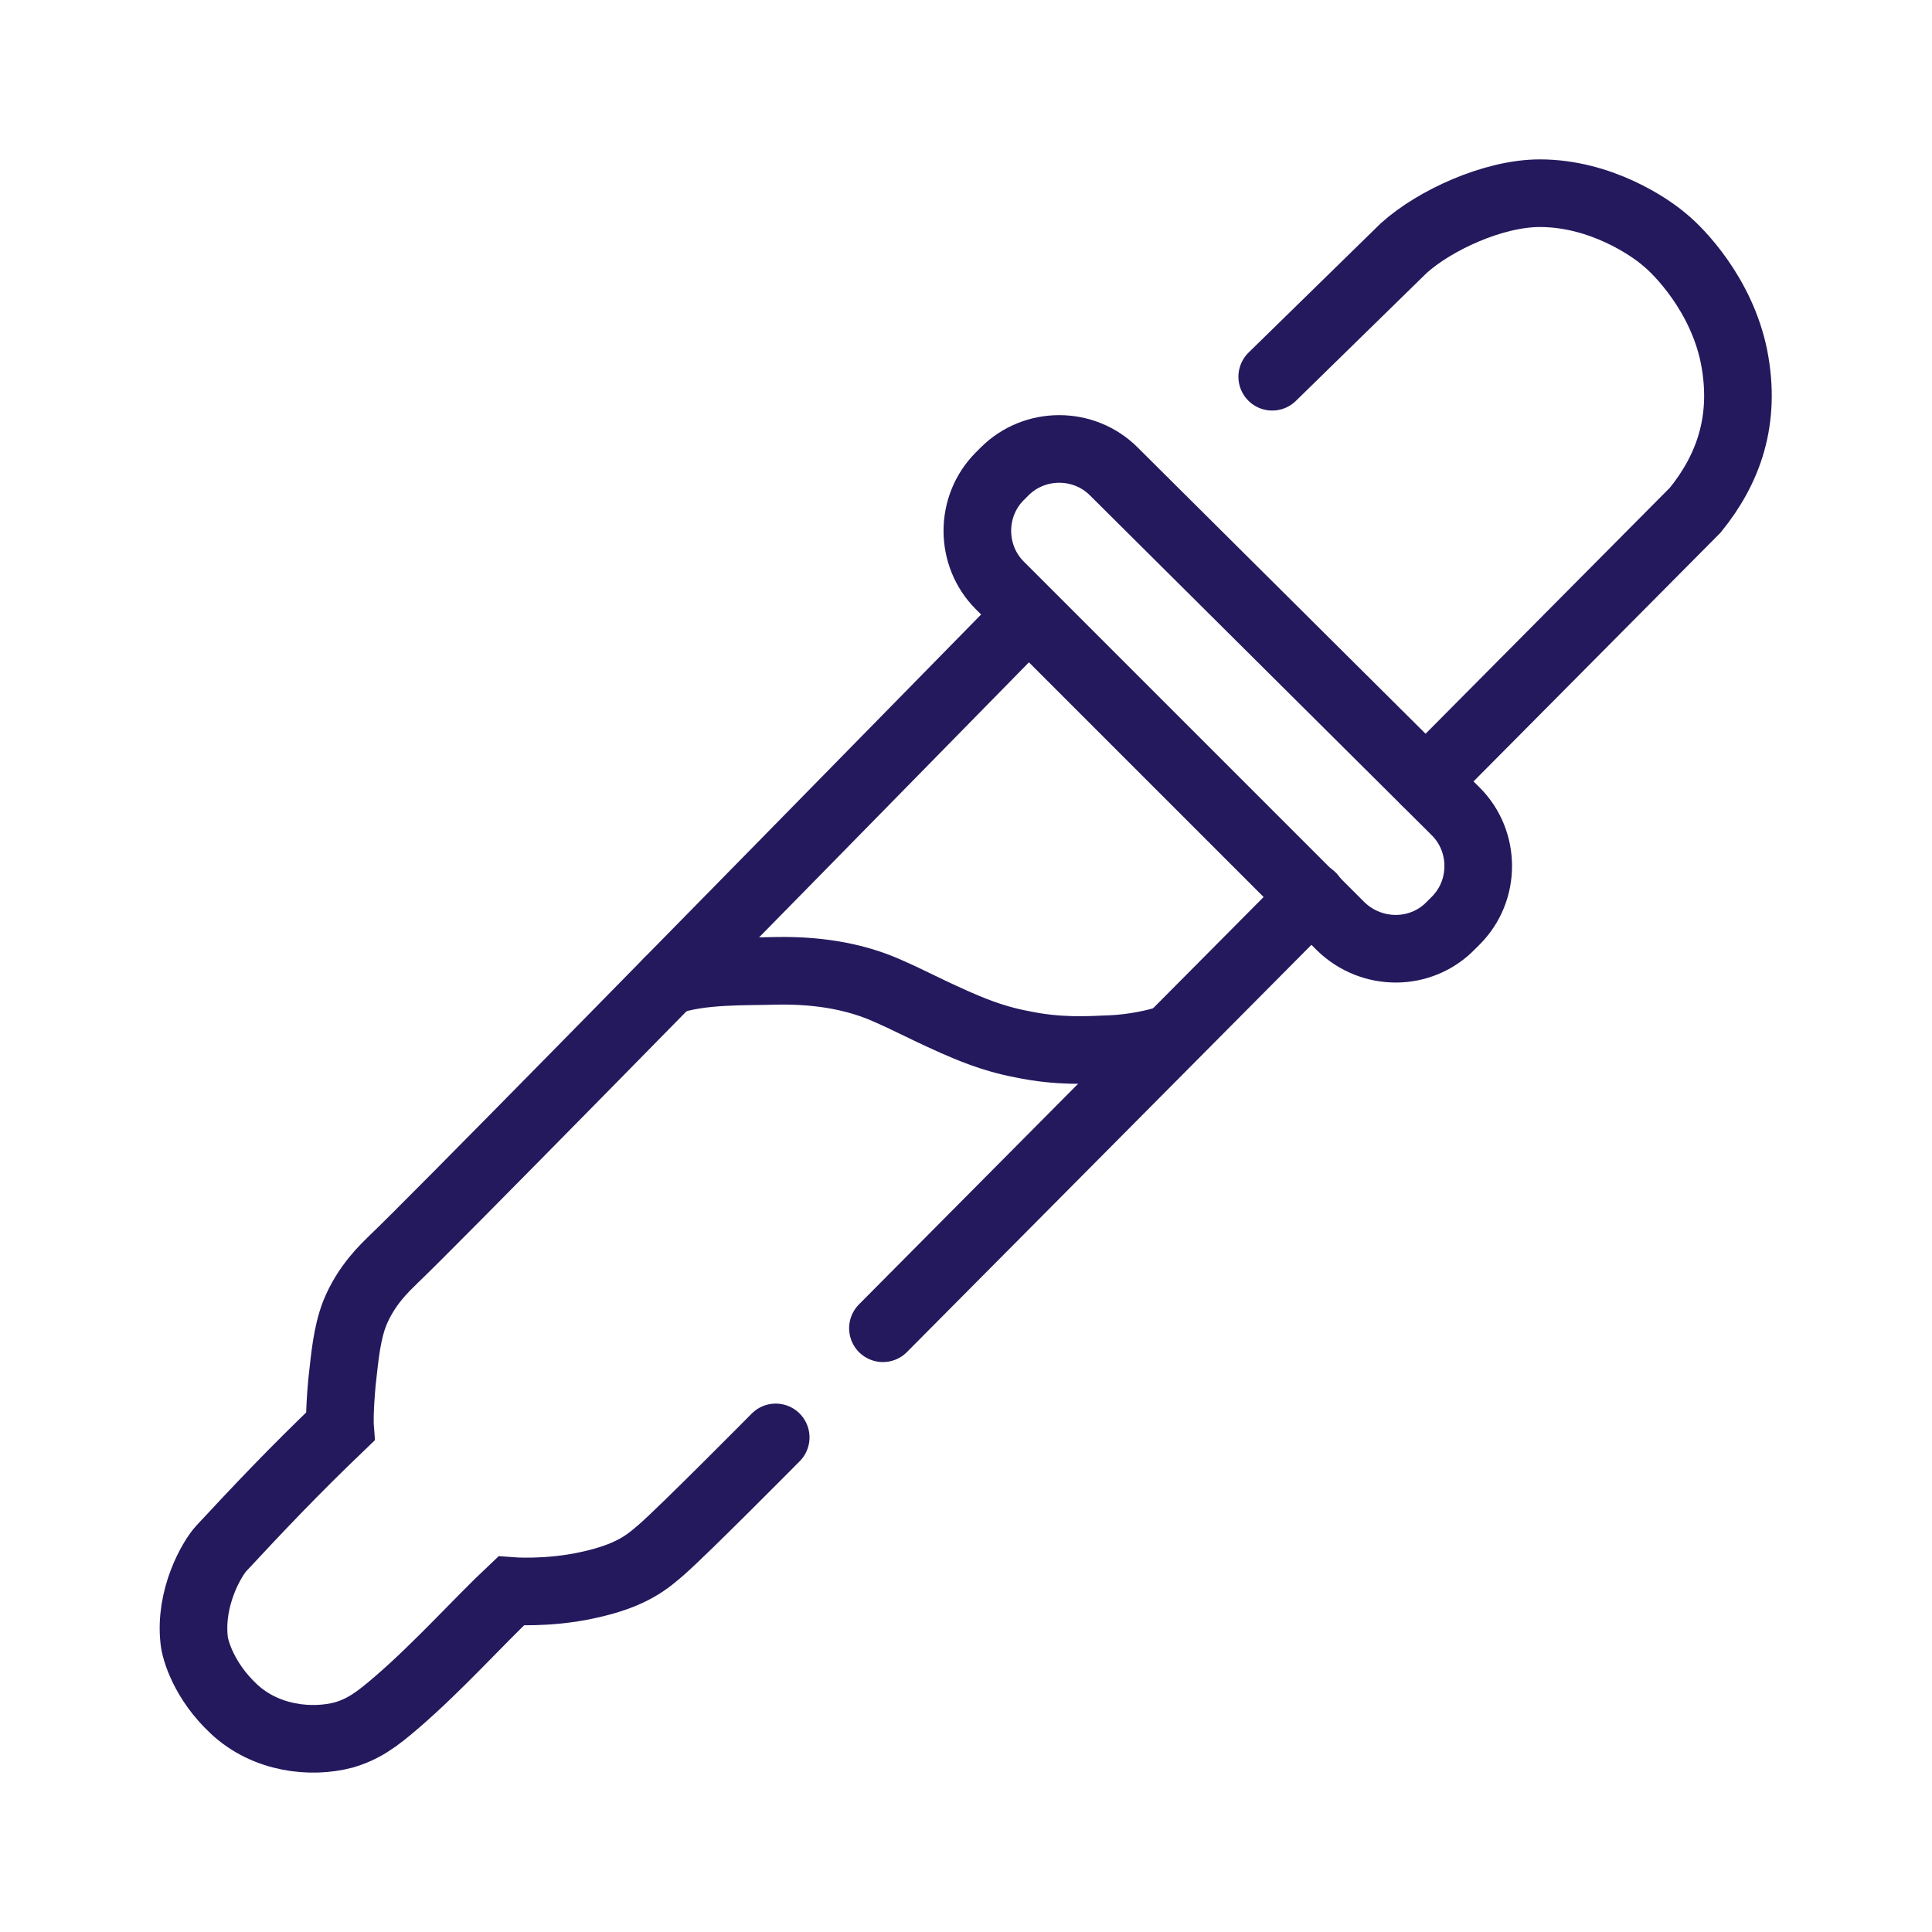 <?xml version="1.0" encoding="utf-8"?>
<!-- Generator: Adobe Illustrator 25.3.1, SVG Export Plug-In . SVG Version: 6.00 Build 0)  -->
<svg version="1.1" id="Layer_1" xmlns="http://www.w3.org/2000/svg" xmlns:xlink="http://www.w3.org/1999/xlink" x="0px" y="0px"
	 viewBox="0 0 200 200" style="enable-background:new 0 0 200 200;" xml:space="preserve">
<style type="text/css">
	.st0{fill:none;stroke:#24195D;stroke-width:7;stroke-linecap:round;stroke-miterlimit:10;}
</style>
<path class="st0" d="M138.8,95.9l-35.3-35.3c-3.1-3.1-3.1-8.2,0-11.3l0.5-0.5c3.1-3.1,8.2-3.1,11.3,0L150.7,84
	c3.1,3.1,3.1,8.2,0,11.3l-0.5,0.5C147.1,99,142,99,138.8,95.9z"/>
<path class="st0" d="M69.2,101.6c3.3-1.2,8.1-1,11.1-1.1c5-0.1,8.6,0.8,11.2,1.9c3,1.3,3.3,1.6,7.3,3.4c1.4,0.6,3.8,1.7,7,2.3
	c3.8,0.8,6.8,0.6,9.2,0.5c2.3-0.1,4.7-0.6,6.1-1.1"/>
<path class="st0" d="M105.5,64.6c-35.9,36.6-60.8,62-64.8,65.8c-0.8,0.8-2.8,2.6-4,5.6c-0.8,2.1-1,4.4-1.3,7.1
	c-0.3,3.3-0.2,4.6-0.2,4.6c-4.8,4.6-8.3,8.3-12.3,12.6c-1,1.1-3.3,5.1-2.8,9.5c0.1,1,1,4.2,4.1,7.1c3.3,3.1,8,3.6,11.4,2.7
	c2-0.6,3.3-1.5,5.5-3.4c4.4-3.8,8.4-8.3,11.8-11.5c0,0,3.8,0.3,7.9-0.6c4.7-1,6.3-2.5,7.7-3.7c2.4-2.1,11.8-11.6,11.8-11.6"/>
<line class="st0" x1="135.8" y1="92.8" x2="91.4" y2="137.5"/>
<path class="st0" d="M131.7,39l13.6-13.3c3.2-2.9,9.3-5.7,14.1-5.7c6.3,0,11.4,3.5,12.9,4.8c1.5,1.2,5.9,5.7,7.2,12.1
	c1.3,6.6-0.6,11.7-4,15.9l-27.9,28.1"/>
</svg>
